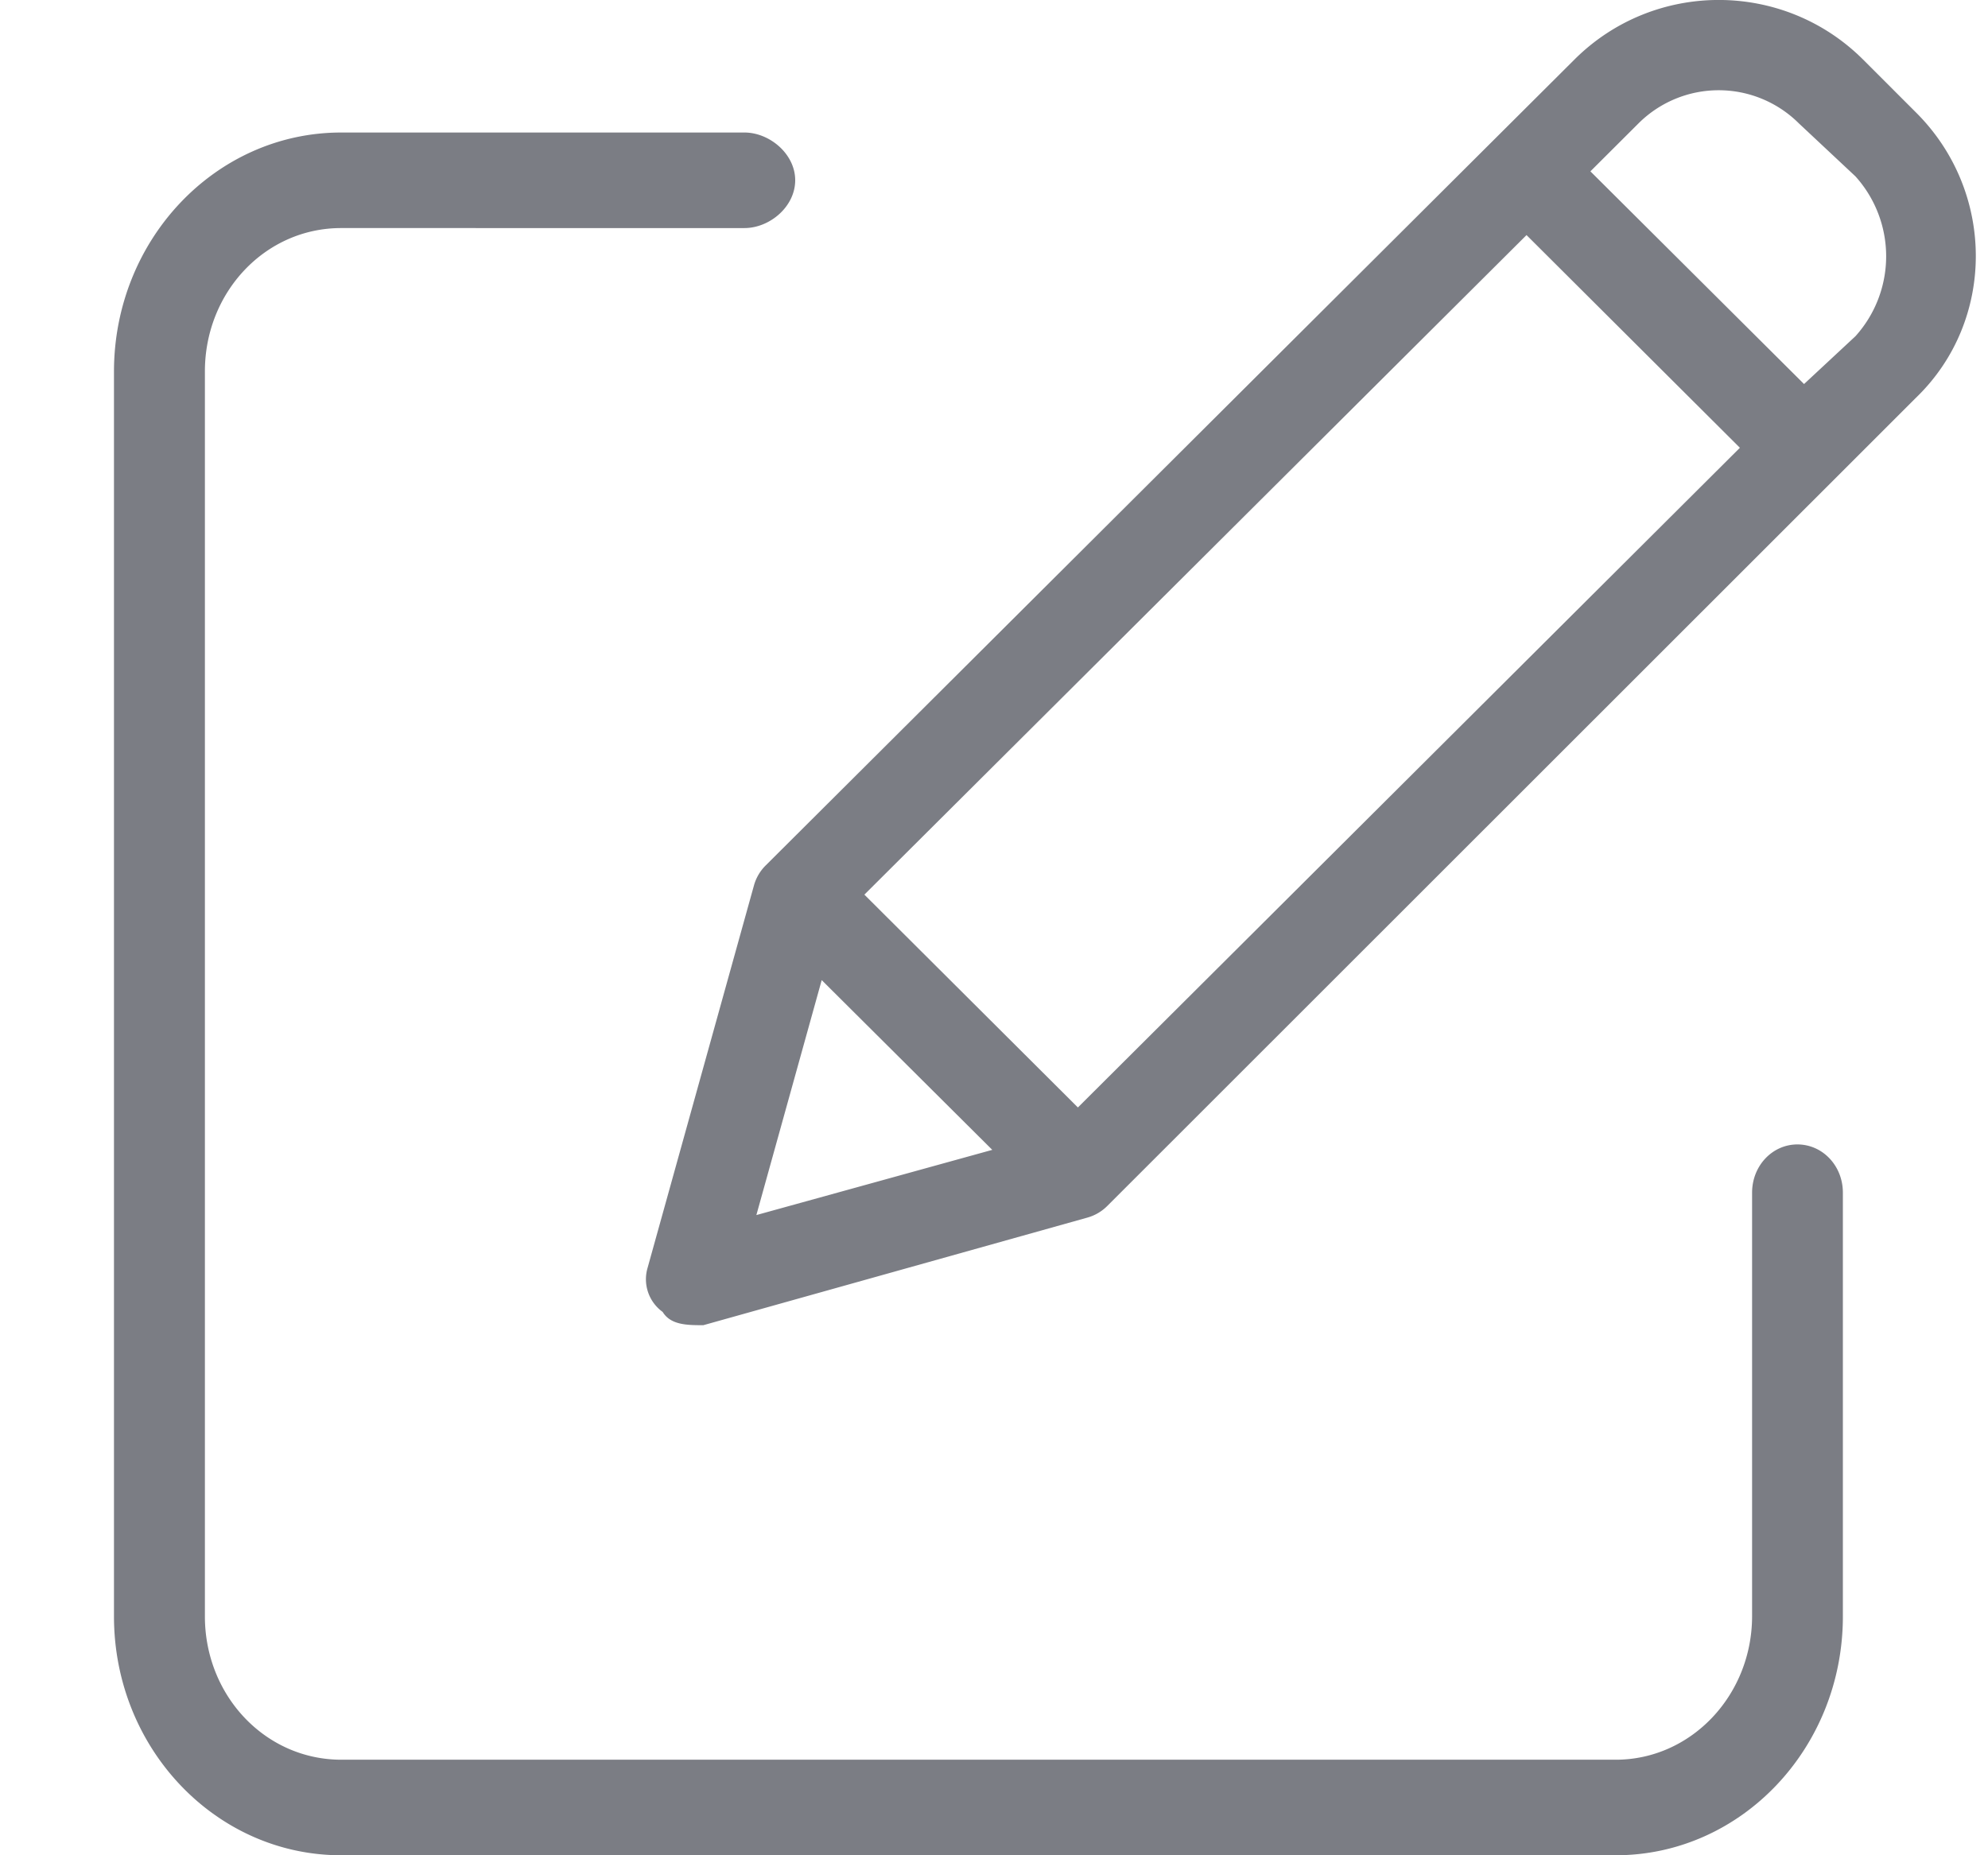 <svg xmlns="http://www.w3.org/2000/svg" width="15" height="14" viewBox="0 0 15 14"><g><g><path fill="#7b7d84" d="M14.458.85c.6.599.6 1.57 0 2.15L8.355 9.1a.341.341 0 0 1-.15.088L5.307 10c-.119 0-.246 0-.307-.1a.304.304 0 0 1-.114-.332l.803-2.887a.34.34 0 0 1 .088-.15L11.88.449c.601-.599 1.576-.599 2.177 0zM8.133 8.357l4.995-4.978-1.61-1.605-4.996 4.977zm-2.426.812l1.78-.492L6.2 7.396zM14 2.537a.901.901 0 0 0 0-1.206l-.427-.4a.857.857 0 0 0-1.21 0L12 1.293l1.612 1.605zM13.905 9v3.197c0 .996-.768 1.803-1.714 1.803H2.574C1.628 14 .86 13.193.86 12.197V2.803C.861 1.807 1.628 1 2.574 1h3.043c.19 0 .383.162.383.36 0 .2-.193.361-.383.361H2.574c-.574 0-1.028.485-1.028 1.082v9.394c0 .597.454 1.081 1.028 1.082h9.617c.568 0 1.028-.485 1.029-1.082V9c0-.203.153-.364.342-.364.19 0 .343.161.343.364z"/></g></g></svg>
